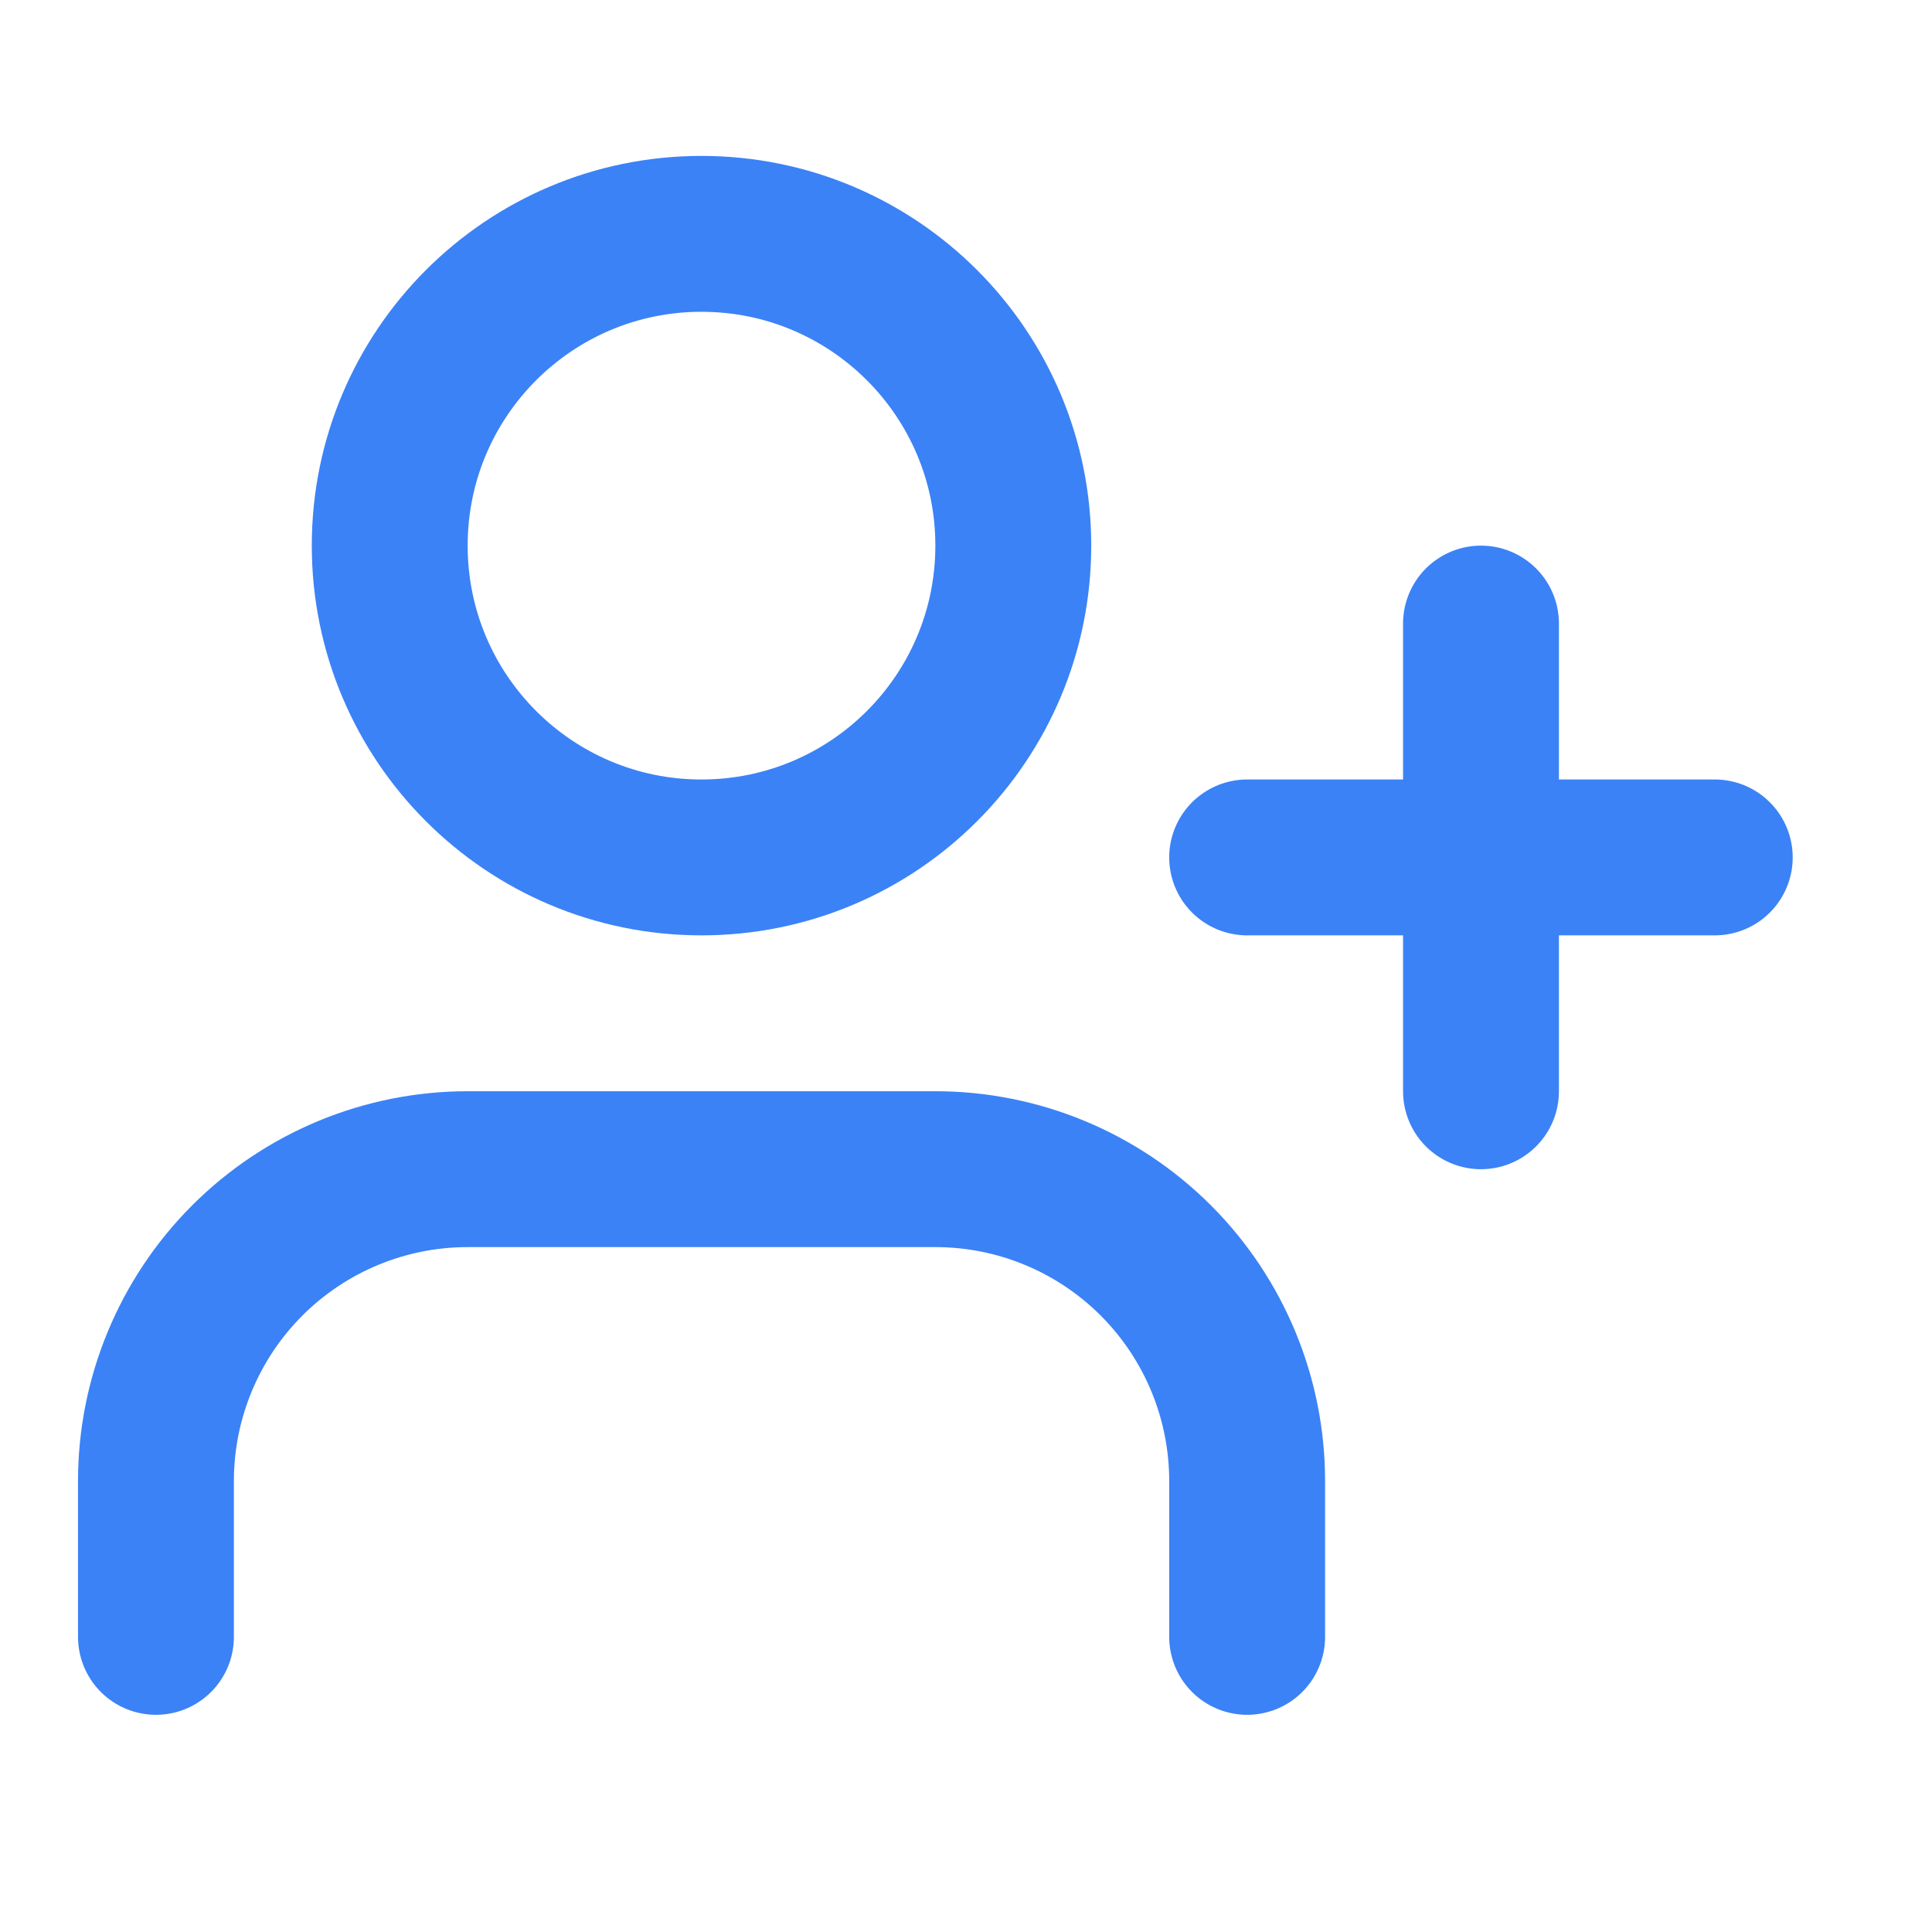 <svg width="25" height="25" viewBox="0 0 25 25" fill="none" xmlns="http://www.w3.org/2000/svg">
<path d="M16.138 21.181V19.164C16.138 18.094 15.713 17.068 14.957 16.311C14.2 15.554 13.174 15.129 12.104 15.129H6.052C4.982 15.129 3.956 15.554 3.199 16.311C2.443 17.068 2.018 18.094 2.018 19.164V21.181" stroke="#3B82F6" stroke-width="2.017" stroke-linecap="round" stroke-linejoin="round"/>
<path d="M9.077 11.095C11.306 11.095 13.112 9.289 13.112 7.06C13.112 4.832 11.306 3.026 9.077 3.026C6.849 3.026 5.043 4.832 5.043 7.06C5.043 9.289 6.849 11.095 9.077 11.095Z" stroke="#3B82F6" stroke-width="2.017" stroke-linecap="round" stroke-linejoin="round"/>
<path d="M19.164 8.069V14.121" stroke="#3B82F6" stroke-width="2.017" stroke-linecap="round" stroke-linejoin="round"/>
<path d="M22.189 11.095H16.138" stroke="#3B82F6" stroke-width="2.017" stroke-linecap="round" stroke-linejoin="round"/>
</svg>
